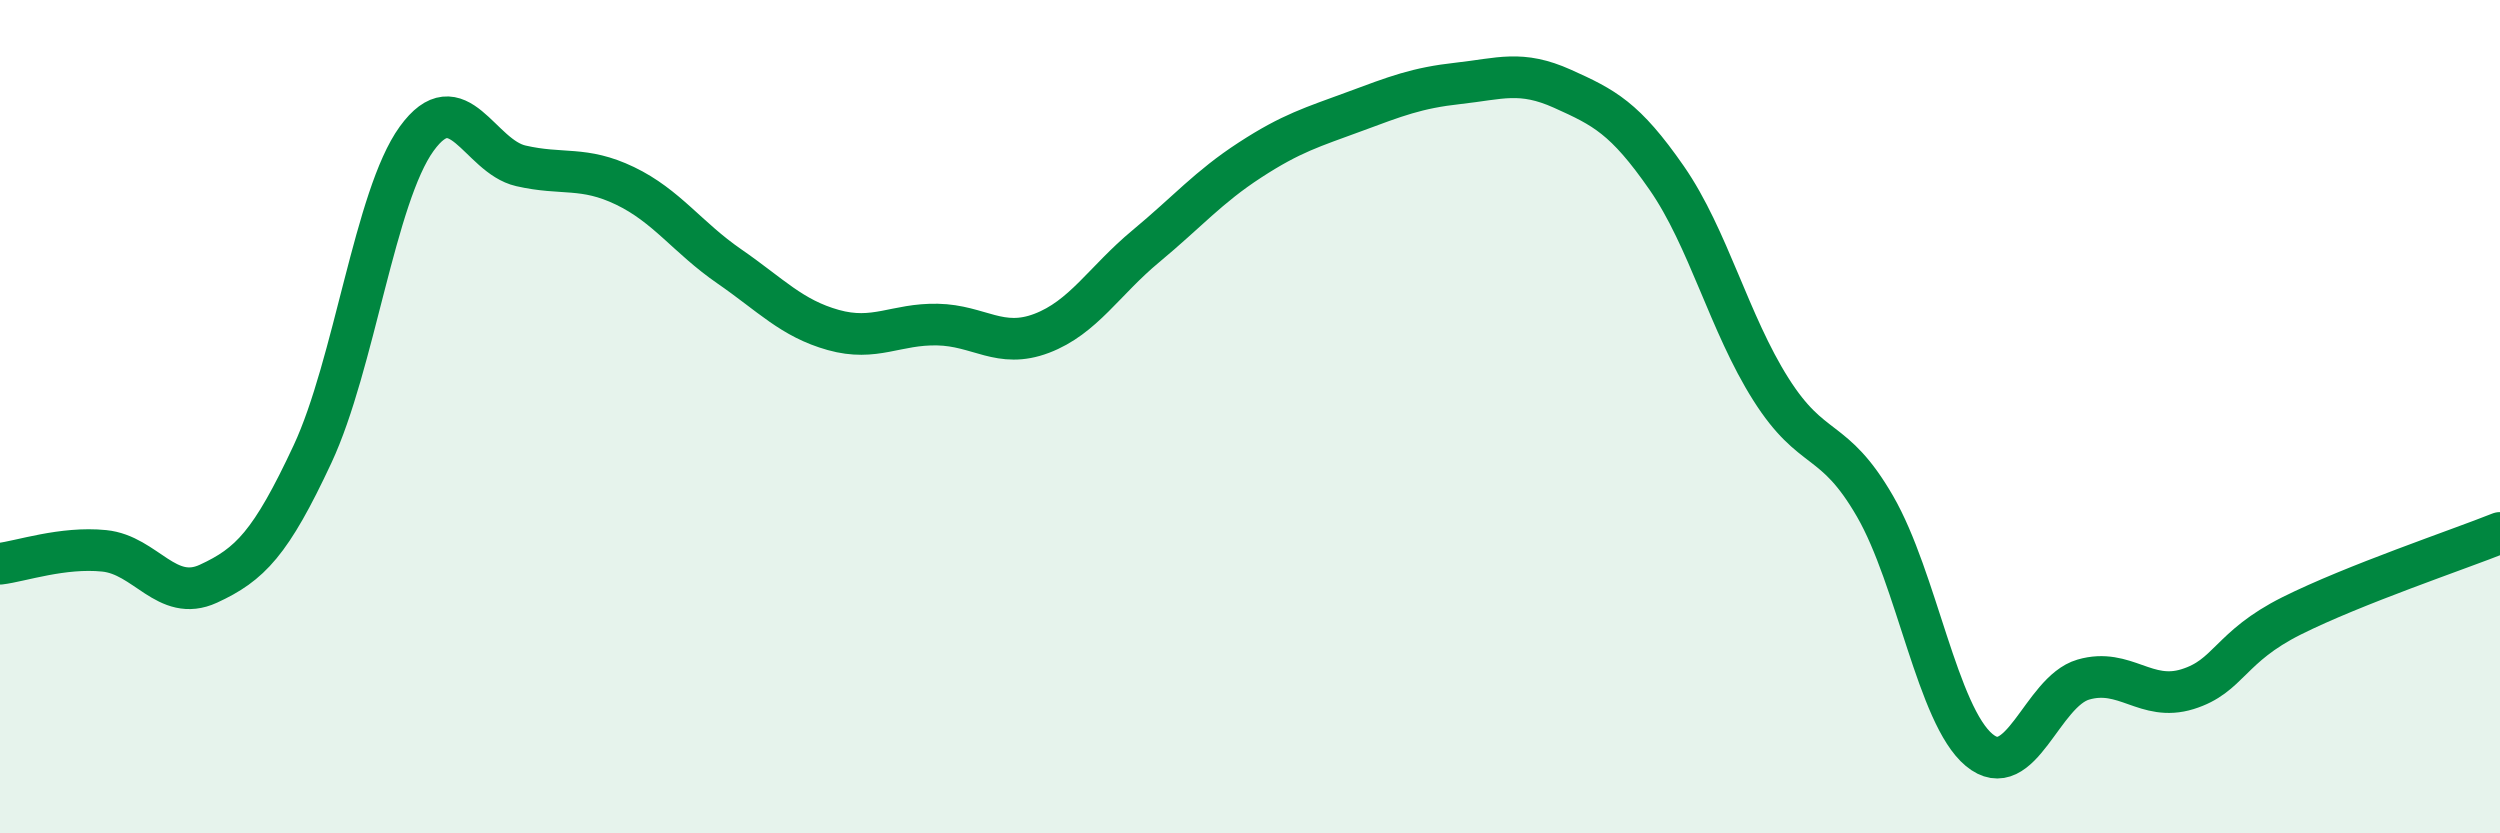 
    <svg width="60" height="20" viewBox="0 0 60 20" xmlns="http://www.w3.org/2000/svg">
      <path
        d="M 0,13.53 C 0.5,13.47 1.5,13.12 2.5,13.22 C 3.5,13.32 4,14.47 5,14.01 C 6,13.55 6.5,13.04 7.5,10.9 C 8.5,8.76 9,4.71 10,3.33 C 11,1.95 11.5,3.75 12.5,3.98 C 13.5,4.21 14,3.98 15,4.46 C 16,4.94 16.5,5.7 17.5,6.39 C 18.5,7.08 19,7.64 20,7.92 C 21,8.2 21.5,7.77 22.5,7.79 C 23.5,7.81 24,8.38 25,8 C 26,7.62 26.5,6.74 27.5,5.91 C 28.5,5.08 29,4.49 30,3.84 C 31,3.19 31.5,3.05 32.5,2.68 C 33.5,2.31 34,2.11 35,2 C 36,1.89 36.5,1.68 37.5,2.13 C 38.5,2.58 39,2.83 40,4.27 C 41,5.71 41.5,7.76 42.5,9.34 C 43.5,10.92 44,10.42 45,12.15 C 46,13.88 46.5,17.17 47.5,18 C 48.5,18.83 49,16.6 50,16.31 C 51,16.02 51.5,16.85 52.5,16.54 C 53.5,16.23 53.5,15.53 55,14.78 C 56.5,14.03 59,13.19 60,12.79L60 20L0 20Z"
        fill="#008740"
        opacity="0.1"
        stroke-linecap="round"
        stroke-linejoin="round"
      />
      <path
        d="M 0,13.53 C 0.5,13.47 1.5,13.12 2.5,13.22 C 3.5,13.32 4,14.47 5,14.01 C 6,13.55 6.5,13.04 7.5,10.9 C 8.5,8.76 9,4.71 10,3.33 C 11,1.95 11.5,3.75 12.5,3.98 C 13.5,4.21 14,3.98 15,4.46 C 16,4.94 16.5,5.7 17.5,6.39 C 18.5,7.08 19,7.64 20,7.92 C 21,8.2 21.5,7.77 22.5,7.79 C 23.5,7.81 24,8.38 25,8 C 26,7.62 26.5,6.74 27.5,5.91 C 28.5,5.08 29,4.49 30,3.84 C 31,3.19 31.5,3.05 32.5,2.68 C 33.5,2.31 34,2.11 35,2 C 36,1.89 36.5,1.68 37.5,2.13 C 38.5,2.58 39,2.83 40,4.27 C 41,5.71 41.5,7.76 42.5,9.34 C 43.5,10.92 44,10.42 45,12.15 C 46,13.88 46.5,17.17 47.5,18 C 48.5,18.83 49,16.6 50,16.31 C 51,16.02 51.5,16.85 52.5,16.54 C 53.5,16.23 53.5,15.53 55,14.78 C 56.5,14.03 59,13.19 60,12.79"
        stroke="#008740"
        stroke-width="1"
        fill="none"
        stroke-linecap="round"
        stroke-linejoin="round"
      />
    </svg>
  
